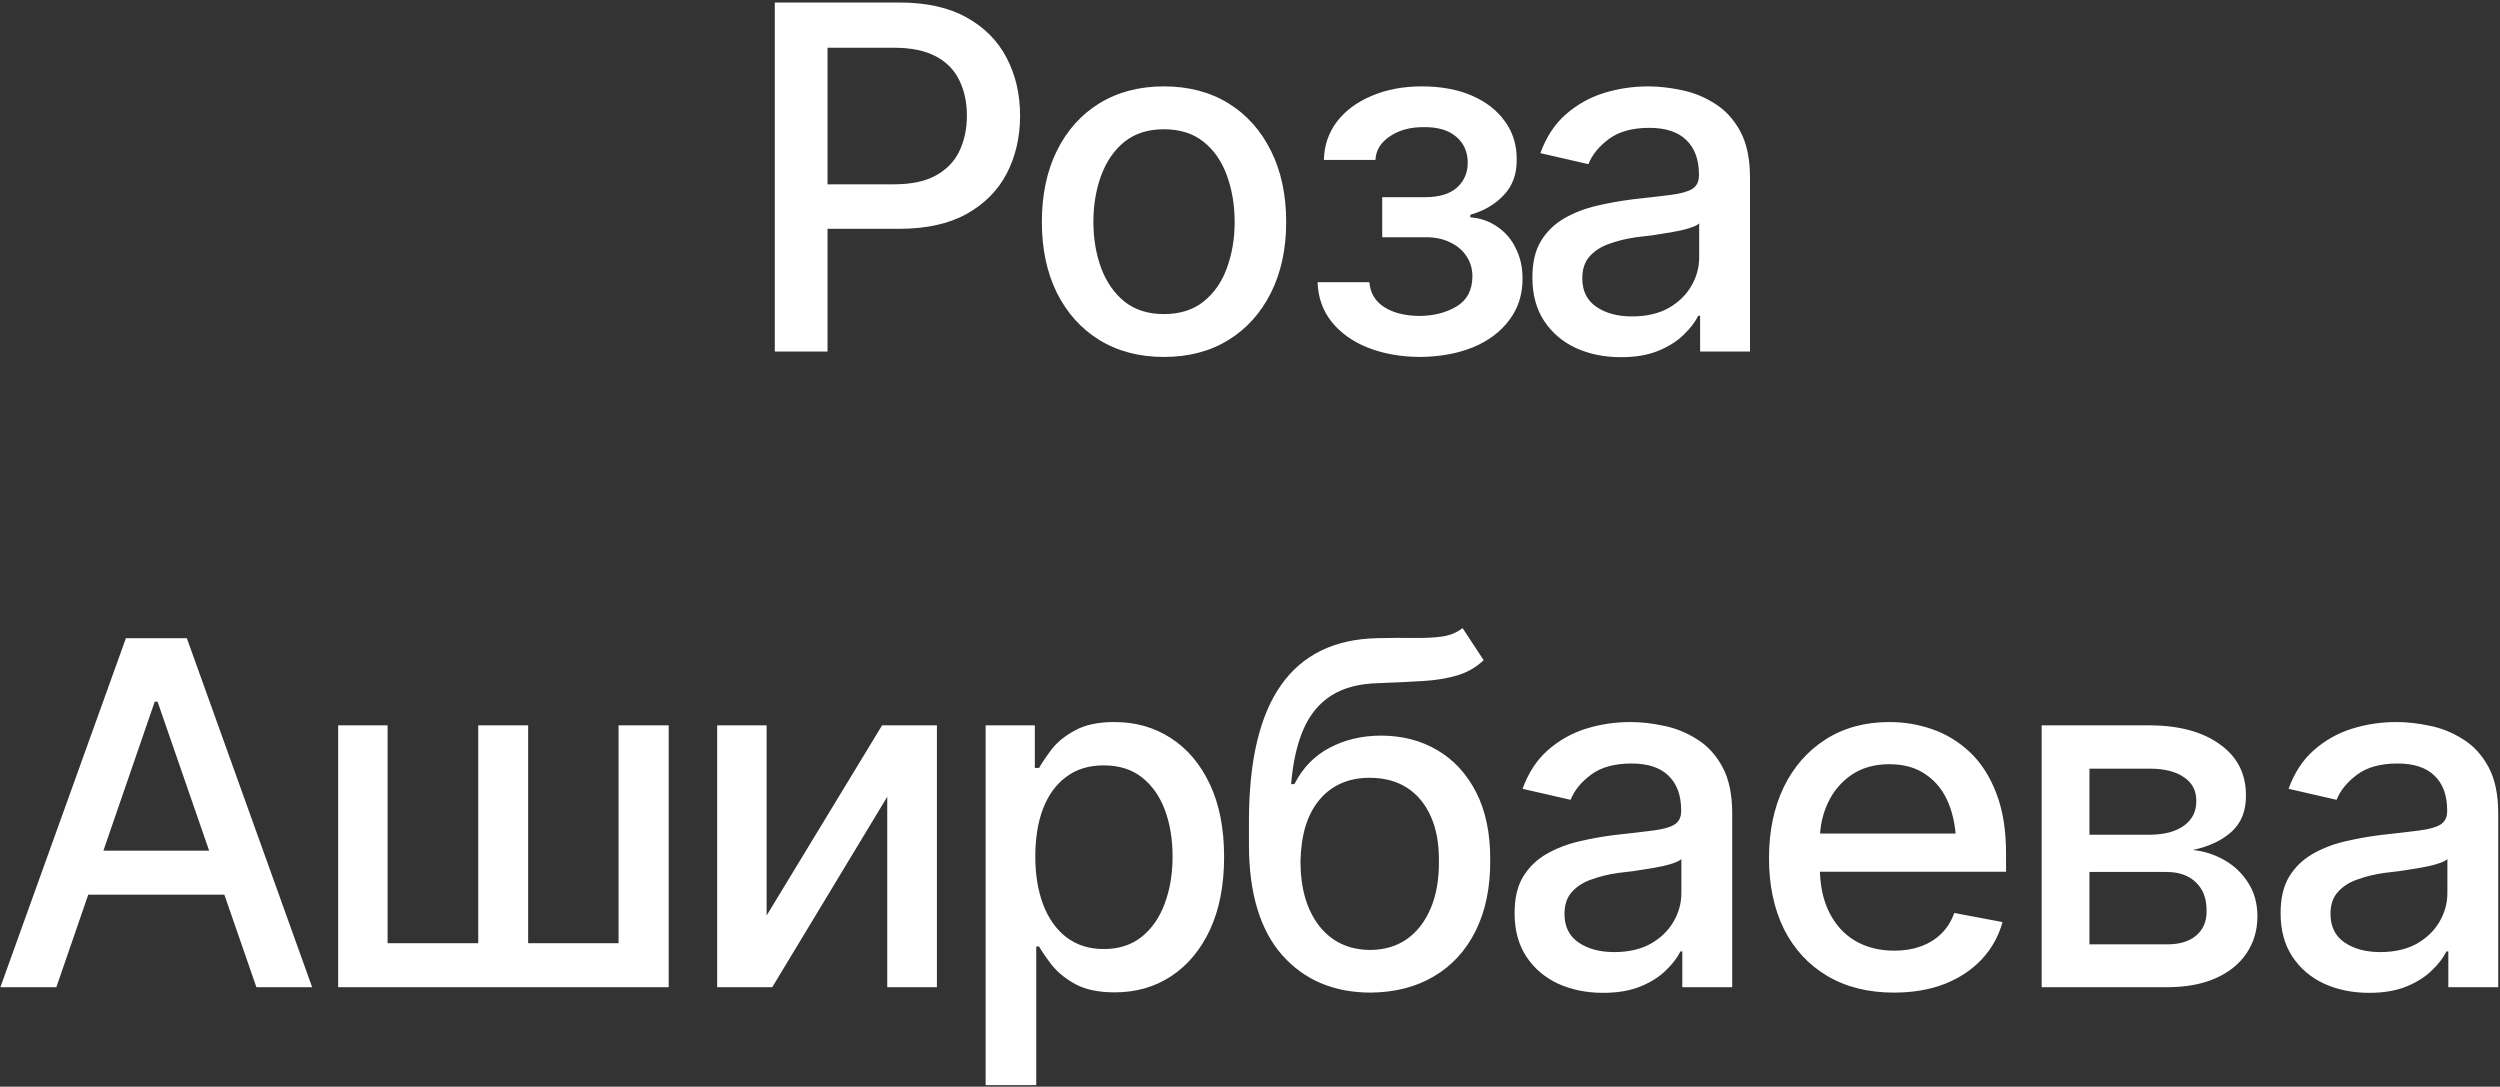 <?xml version="1.0" encoding="UTF-8"?> <svg xmlns="http://www.w3.org/2000/svg" width="704" height="306" viewBox="0 0 704 306" fill="none"><rect x="0" y="0" width="704" height="306" fill="#333333" stroke="none"/><path d="M218.186 99V0.71H253.28C260.888 0.71 267.199 2.118 272.212 4.932C277.226 7.703 280.986 11.507 283.493 16.344C285.999 21.138 287.253 26.547 287.253 32.572C287.253 38.597 285.999 44.028 283.493 48.866C280.986 53.659 277.204 57.463 272.146 60.278C267.133 63.048 260.8 64.434 253.148 64.434H229.137V51.9H251.763C256.644 51.9 260.58 51.065 263.571 49.393C266.605 47.722 268.804 45.435 270.168 42.533C271.575 39.587 272.278 36.266 272.278 32.572C272.278 28.834 271.575 25.536 270.168 22.677C268.804 19.775 266.605 17.51 263.571 15.883C260.536 14.255 256.578 13.442 251.697 13.442H233.029V99H218.186ZM327.756 100.517C320.852 100.517 314.805 98.934 309.615 95.768C304.47 92.601 300.468 88.16 297.609 82.442C294.795 76.725 293.388 70.085 293.388 62.521C293.388 54.869 294.795 48.184 297.609 42.467C300.468 36.706 304.47 32.242 309.615 29.076C314.805 25.91 320.852 24.326 327.756 24.326C334.704 24.326 340.751 25.91 345.897 29.076C351.042 32.242 355.044 36.706 357.903 42.467C360.761 48.184 362.19 54.869 362.19 62.521C362.19 70.085 360.761 76.725 357.903 82.442C355.044 88.16 351.042 92.601 345.897 95.768C340.751 98.934 334.704 100.517 327.756 100.517ZM327.756 88.445C332.286 88.445 336.024 87.258 338.97 84.883C341.917 82.508 344.094 79.364 345.501 75.45C346.952 71.492 347.678 67.182 347.678 62.521C347.678 57.771 346.952 53.417 345.501 49.459C344.094 45.501 341.917 42.335 338.97 39.96C336.024 37.586 332.286 36.398 327.756 36.398C323.27 36.398 319.554 37.586 316.608 39.96C313.705 42.335 311.528 45.501 310.077 49.459C308.626 53.417 307.9 57.771 307.9 62.521C307.9 67.182 308.626 71.492 310.077 75.45C311.528 79.364 313.705 82.508 316.608 84.883C319.554 87.258 323.27 88.445 327.756 88.445ZM371.03 79.474H385.608C385.872 82.508 387.257 84.839 389.764 86.466C392.315 88.094 395.635 88.929 399.725 88.973C403.815 88.929 407.311 88.028 410.214 86.269C413.116 84.509 414.589 81.717 414.633 77.891C414.633 75.692 414.062 73.757 412.918 72.086C411.819 70.415 410.258 69.117 408.235 68.194C406.256 67.226 403.925 66.764 401.242 66.808H389.236V55.528H401.242C405.244 55.528 408.257 54.627 410.28 52.824C412.303 50.977 413.314 48.646 413.314 45.831C413.314 42.797 412.237 40.356 410.082 38.509C407.927 36.662 404.914 35.76 401.044 35.804C397.218 35.76 394.008 36.618 391.413 38.377C388.819 40.092 387.455 42.313 387.323 45.04H372.811C372.899 40.95 374.13 37.344 376.505 34.221C378.924 31.099 382.2 28.68 386.334 26.965C390.468 25.206 395.151 24.326 400.385 24.326C405.838 24.326 410.566 25.206 414.567 26.965C418.569 28.724 421.67 31.165 423.869 34.287C426.068 37.366 427.145 40.928 427.101 44.974C427.145 49.02 425.936 52.34 423.473 54.935C421.054 57.529 417.91 59.376 414.04 60.476V61.201C416.898 61.421 419.427 62.301 421.626 63.84C423.869 65.335 425.606 67.358 426.837 69.909C428.113 72.416 428.75 75.274 428.75 78.484C428.75 82.97 427.497 86.862 424.99 90.16C422.527 93.459 419.119 96.01 414.765 97.813C410.412 99.572 405.42 100.473 399.791 100.517C394.338 100.473 389.456 99.594 385.147 97.879C380.881 96.163 377.494 93.745 374.988 90.622C372.481 87.456 371.162 83.74 371.03 79.474ZM456.456 100.583C451.794 100.583 447.573 99.726 443.79 98.01C440.008 96.251 437.018 93.701 434.819 90.358C432.62 87.016 431.521 82.948 431.521 78.155C431.521 73.977 432.312 70.569 433.896 67.93C435.523 65.247 437.7 63.114 440.426 61.531C443.153 59.948 446.187 58.761 449.53 57.969C452.872 57.177 456.302 56.562 459.82 56.122C464.262 55.638 467.846 55.22 470.573 54.869C473.299 54.517 475.278 53.967 476.51 53.219C477.785 52.428 478.423 51.175 478.423 49.459V49.13C478.423 44.952 477.235 41.719 474.861 39.432C472.53 37.146 469.056 36.002 464.438 36.002C459.644 36.002 455.84 37.058 453.026 39.169C450.255 41.236 448.342 43.588 447.287 46.227L433.764 43.127C435.391 38.641 437.744 35.035 440.822 32.308C443.944 29.538 447.507 27.515 451.509 26.239C455.554 24.964 459.776 24.326 464.174 24.326C467.121 24.326 470.243 24.678 473.541 25.382C476.84 26.041 479.94 27.295 482.842 29.142C485.789 30.945 488.186 33.54 490.033 36.926C491.88 40.312 492.803 44.688 492.803 50.053V99H478.753V88.907H478.225C477.345 90.71 475.96 92.513 474.069 94.316C472.222 96.12 469.847 97.615 466.945 98.802C464.042 99.99 460.546 100.583 456.456 100.583ZM459.556 89.105C463.558 89.105 466.967 88.335 469.781 86.796C472.596 85.213 474.751 83.146 476.246 80.595C477.741 78.045 478.489 75.34 478.489 72.482V62.916C477.961 63.4 476.971 63.862 475.52 64.302C474.069 64.742 472.42 65.115 470.573 65.423C468.726 65.731 466.923 66.017 465.164 66.281C463.404 66.501 461.931 66.677 460.744 66.808C457.973 67.204 455.445 67.82 453.158 68.656C450.871 69.447 449.024 70.635 447.617 72.218C446.253 73.757 445.572 75.802 445.572 78.353C445.572 81.915 446.891 84.597 449.53 86.4C452.168 88.204 455.51 89.105 459.556 89.105ZM15.868 278H0.102L35.46 179.71H52.611L87.903 278H72.203L44.365 197.587H43.574L15.868 278ZM18.506 239.542H69.498V251.943H18.506V239.542ZM95.225 204.25H109.144V265.598H134.673V204.25H148.724V265.598H174.187V204.25H188.303V278H95.225V204.25ZM215.877 257.814L248.399 204.25H263.835V278H249.85V224.37L217.461 278H201.958V204.25H215.877V257.814ZM277.556 305.574V204.25H291.409V216.256H292.596C293.476 214.716 294.685 212.935 296.224 210.912C297.807 208.889 300.006 207.13 302.821 205.635C305.635 204.096 309.307 203.326 313.837 203.326C319.774 203.326 325.051 204.822 329.669 207.812C334.331 210.802 338.003 215.134 340.685 220.807C343.368 226.48 344.709 233.319 344.709 241.323C344.709 249.239 343.39 256.055 340.751 261.772C338.113 267.445 334.463 271.821 329.801 274.9C325.183 277.934 319.884 279.451 313.903 279.451C309.461 279.451 305.811 278.704 302.953 277.208C300.138 275.669 297.917 273.888 296.29 271.865C294.707 269.842 293.476 268.061 292.596 266.522H291.804V305.574H277.556ZM310.803 267.248C315.068 267.248 318.631 266.104 321.489 263.817C324.348 261.53 326.503 258.43 327.954 254.516C329.449 250.558 330.197 246.116 330.197 241.191C330.197 236.309 329.471 231.934 328.02 228.064C326.569 224.194 324.414 221.137 321.555 218.894C318.697 216.651 315.112 215.53 310.803 215.53C306.625 215.53 303.107 216.607 300.248 218.762C297.39 220.873 295.213 223.864 293.717 227.734C292.266 231.56 291.541 236.046 291.541 241.191C291.541 246.336 292.288 250.866 293.783 254.78C295.279 258.694 297.455 261.75 300.314 263.949C303.217 266.148 306.713 267.248 310.803 267.248ZM411.863 176.874L417.8 185.911C415.645 187.934 413.16 189.363 410.346 190.199C407.531 191.035 404.299 191.562 400.649 191.782C396.998 192.002 392.821 192.2 388.115 192.376C382.794 192.508 378.418 193.651 374.988 195.806C371.601 197.917 368.985 201.039 367.138 205.173C365.291 209.307 364.103 214.519 363.576 220.807H364.499C366.83 216.234 370.128 212.825 374.394 210.583C378.704 208.296 383.541 207.152 388.907 207.152C394.844 207.152 400.121 208.516 404.738 211.242C409.356 213.925 413.006 217.883 415.689 223.116C418.372 228.349 419.691 234.726 419.647 242.246C419.691 249.898 418.328 256.517 415.557 262.102C412.786 267.687 408.85 271.975 403.749 274.966C398.692 277.956 392.733 279.473 385.872 279.517C375.537 279.473 367.27 275.955 361.069 268.963C354.868 261.926 351.746 251.636 351.702 238.09V230.9C351.746 214.013 354.78 201.325 360.805 192.838C366.83 184.35 375.823 179.974 387.785 179.71C391.655 179.622 395.107 179.6 398.142 179.644C401.176 179.688 403.837 179.556 406.124 179.249C408.411 178.897 410.324 178.105 411.863 176.874ZM385.872 267.511C389.918 267.467 393.37 266.434 396.229 264.411C399.087 262.388 401.308 259.507 402.891 255.769C404.475 252.031 405.244 247.612 405.2 242.51C405.244 237.541 404.475 233.319 402.891 229.845C401.308 226.326 399.065 223.644 396.163 221.797C393.26 219.95 389.764 219.026 385.674 219.026C382.684 219.026 380.001 219.554 377.626 220.609C375.252 221.665 373.229 223.204 371.558 225.227C369.886 227.206 368.589 229.647 367.666 232.549C366.786 235.452 366.302 238.772 366.214 242.51C366.214 250.074 367.951 256.121 371.426 260.651C374.944 265.181 379.759 267.467 385.872 267.511ZM451.443 279.583C446.781 279.583 442.559 278.726 438.777 277.011C434.995 275.251 432.005 272.701 429.806 269.358C427.607 266.016 426.507 261.948 426.507 257.155C426.507 252.977 427.299 249.569 428.882 246.93C430.509 244.247 432.686 242.114 435.413 240.531C438.139 238.948 441.174 237.761 444.516 236.969C447.858 236.177 451.289 235.562 454.807 235.122C459.249 234.638 462.833 234.22 465.559 233.869C468.286 233.517 470.265 232.967 471.496 232.219C472.772 231.428 473.409 230.175 473.409 228.459V228.13C473.409 223.952 472.222 220.719 469.847 218.433C467.516 216.146 464.042 215.002 459.424 215.002C454.631 215.002 450.827 216.058 448.012 218.169C445.242 220.236 443.329 222.588 442.273 225.227L428.75 222.127C430.377 217.641 432.73 214.035 435.809 211.308C438.931 208.538 442.493 206.515 446.495 205.239C450.541 203.964 454.763 203.326 459.161 203.326C462.107 203.326 465.229 203.678 468.528 204.382C471.826 205.041 474.926 206.295 477.829 208.142C480.775 209.945 483.172 212.54 485.019 215.926C486.866 219.312 487.79 223.688 487.79 229.053V278H473.739V267.907H473.211C472.332 269.71 470.947 271.513 469.056 273.316C467.208 275.119 464.834 276.615 461.931 277.802C459.029 278.989 455.532 279.583 451.443 279.583ZM454.543 268.105C458.545 268.105 461.953 267.335 464.768 265.796C467.582 264.213 469.737 262.146 471.232 259.595C472.728 257.045 473.475 254.34 473.475 251.482V241.917C472.948 242.4 471.958 242.862 470.507 243.302C469.056 243.742 467.406 244.115 465.559 244.423C463.712 244.731 461.909 245.017 460.15 245.281C458.391 245.501 456.918 245.677 455.73 245.809C452.96 246.204 450.431 246.82 448.144 247.656C445.857 248.447 444.01 249.635 442.603 251.218C441.24 252.757 440.558 254.802 440.558 257.353C440.558 260.915 441.877 263.597 444.516 265.4C447.155 267.204 450.497 268.105 454.543 268.105ZM533.307 279.517C526.094 279.517 519.849 277.956 514.572 274.834C509.295 271.711 505.227 267.313 502.368 261.64C499.554 255.923 498.147 249.261 498.147 241.653C498.147 234.089 499.532 227.426 502.302 221.665C505.117 215.904 509.053 211.418 514.11 208.208C519.212 204.953 525.193 203.326 532.053 203.326C536.231 203.326 540.277 204.008 544.191 205.371C548.105 206.735 551.623 208.889 554.746 211.836C557.868 214.782 560.331 218.608 562.134 223.314C563.981 228.02 564.904 233.693 564.904 240.333V245.479H506.26V234.726H557.516L550.854 238.288C550.854 233.759 550.15 229.757 548.743 226.283C547.335 222.808 545.224 220.104 542.41 218.169C539.639 216.19 536.187 215.2 532.053 215.2C527.919 215.2 524.379 216.19 521.433 218.169C518.53 220.148 516.309 222.764 514.77 226.019C513.231 229.273 512.461 232.835 512.461 236.705V244.027C512.461 249.085 513.341 253.373 515.1 256.891C516.859 260.409 519.3 263.092 522.422 264.939C525.588 266.786 529.261 267.709 533.438 267.709C536.165 267.709 538.628 267.313 540.827 266.522C543.07 265.73 545.005 264.543 546.632 262.96C548.259 261.377 549.49 259.42 550.326 257.089L563.915 259.661C562.815 263.619 560.88 267.094 558.11 270.084C555.339 273.075 551.843 275.405 547.621 277.076C543.443 278.704 538.672 279.517 533.307 279.517ZM574.931 278V204.25H605.408C613.719 204.294 620.316 206.097 625.197 209.659C630.079 213.177 632.498 217.971 632.454 224.04C632.498 228.349 631.134 231.758 628.364 234.264C625.593 236.727 621.965 238.42 617.479 239.344C620.734 239.696 623.724 240.663 626.451 242.246C629.221 243.83 631.442 245.962 633.113 248.645C634.828 251.284 635.686 254.428 635.686 258.078C635.686 261.992 634.653 265.466 632.586 268.501C630.563 271.491 627.66 273.822 623.878 275.493C620.096 277.164 615.5 278 610.091 278H574.931ZM588.388 265.928H610.091C613.609 265.972 616.38 265.159 618.403 263.487C620.426 261.772 621.415 259.464 621.371 256.561C621.415 253.131 620.426 250.448 618.403 248.513C616.38 246.534 613.609 245.545 610.091 245.545H588.388V265.928ZM588.388 235.056H605.539C609.585 235.012 612.752 234.154 615.039 232.483C617.369 230.768 618.513 228.459 618.469 225.557C618.513 222.698 617.369 220.477 615.039 218.894C612.708 217.267 609.497 216.454 605.408 216.454H588.388V235.056ZM667.152 279.583C662.49 279.583 658.269 278.726 654.486 277.011C650.704 275.251 647.714 272.701 645.515 269.358C643.316 266.016 642.217 261.948 642.217 257.155C642.217 252.977 643.008 249.569 644.592 246.93C646.219 244.247 648.396 242.114 651.122 240.531C653.849 238.948 656.883 237.761 660.226 236.969C663.568 236.177 666.998 235.562 670.516 235.122C674.958 234.638 678.542 234.22 681.269 233.869C683.995 233.517 685.974 232.967 687.206 232.219C688.481 231.428 689.119 230.175 689.119 228.459V228.13C689.119 223.952 687.931 220.719 685.557 218.433C683.226 216.146 679.752 215.002 675.134 215.002C670.34 215.002 666.536 216.058 663.722 218.169C660.951 220.236 659.038 222.588 657.983 225.227L644.46 222.127C646.087 217.641 648.44 214.035 651.518 211.308C654.64 208.538 658.203 206.515 662.205 205.239C666.25 203.964 670.472 203.326 674.87 203.326C677.817 203.326 680.939 203.678 684.237 204.382C687.536 205.041 690.636 206.295 693.538 208.142C696.485 209.945 698.882 212.54 700.729 215.926C702.576 219.312 703.499 223.688 703.499 229.053V278H689.449V267.907H688.921C688.041 269.71 686.656 271.513 684.765 273.316C682.918 275.119 680.543 276.615 677.641 277.802C674.738 278.989 671.242 279.583 667.152 279.583ZM670.252 268.105C674.254 268.105 677.663 267.335 680.477 265.796C683.292 264.213 685.447 262.146 686.942 259.595C688.437 257.045 689.185 254.34 689.185 251.482V241.917C688.657 242.4 687.667 242.862 686.216 243.302C684.765 243.742 683.116 244.115 681.269 244.423C679.422 244.731 677.619 245.017 675.86 245.281C674.1 245.501 672.627 245.677 671.44 245.809C668.669 246.204 666.14 246.82 663.854 247.656C661.567 248.447 659.72 249.635 658.313 251.218C656.949 252.757 656.268 254.802 656.268 257.353C656.268 260.915 657.587 263.597 660.226 265.4C662.864 267.204 666.206 268.105 670.252 268.105Z" fill="white"></path></svg> 